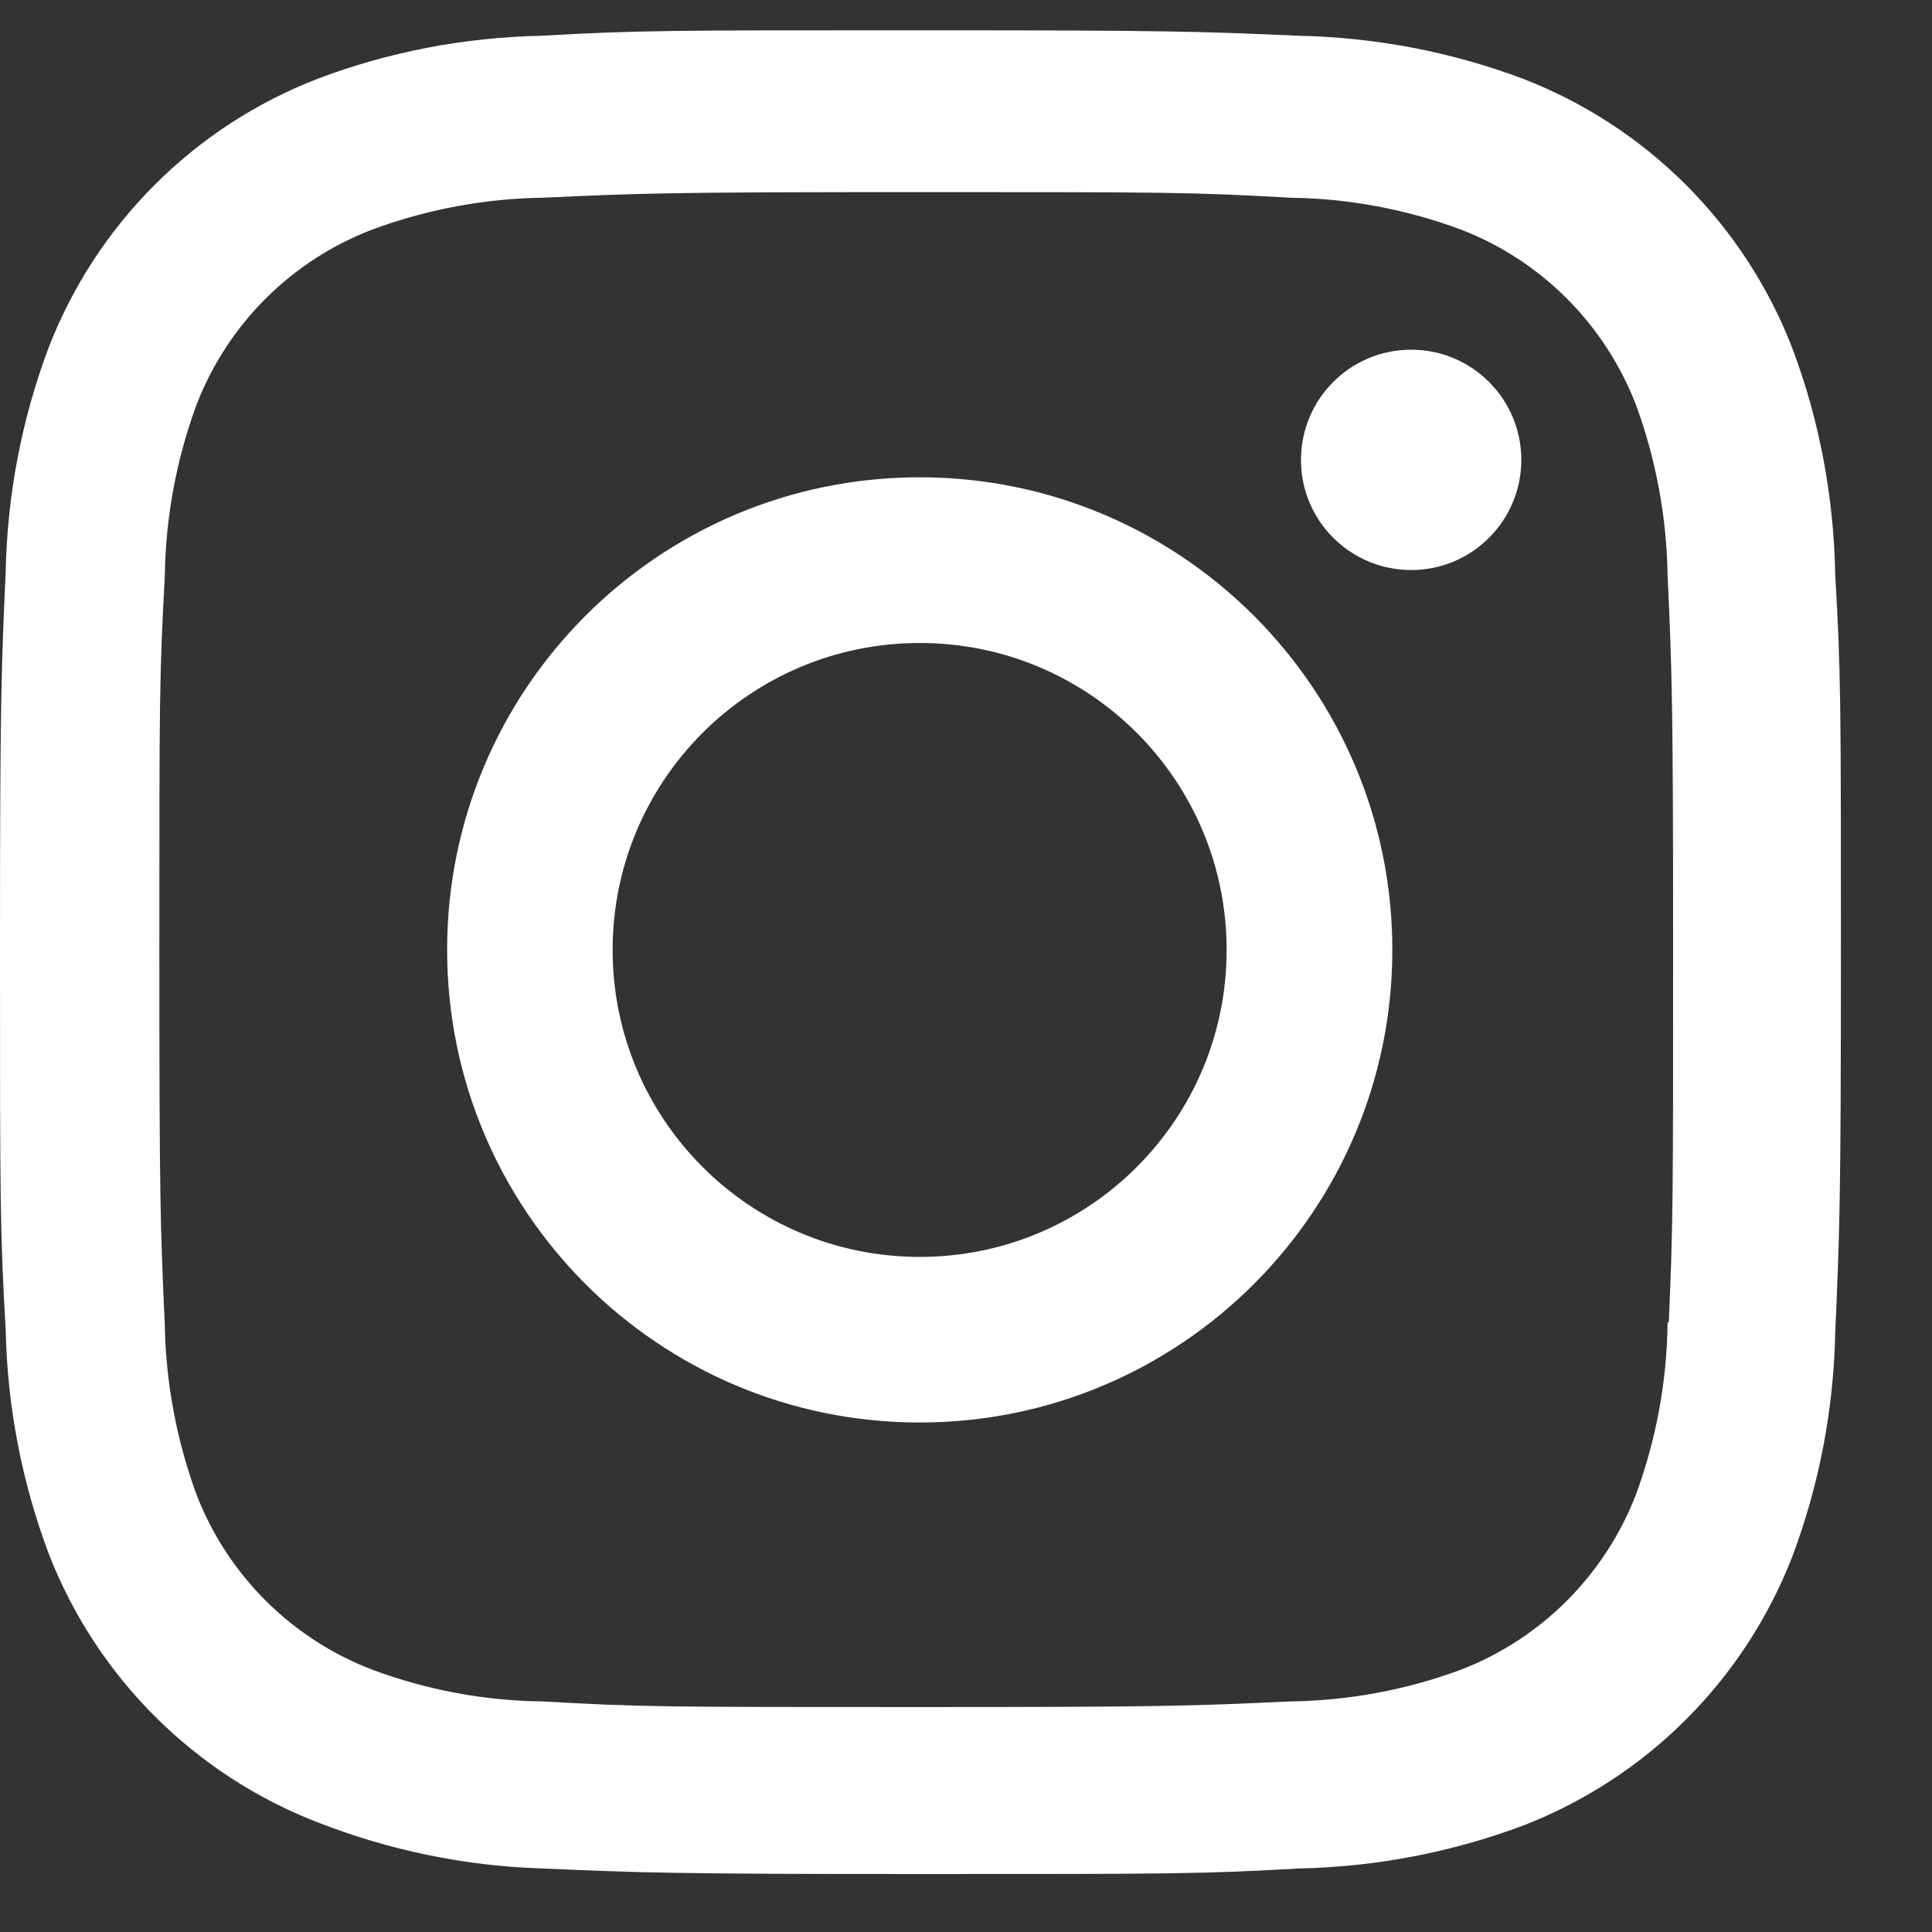 <svg width="21" height="21" viewBox="0 0 21 21" fill="none" xmlns="http://www.w3.org/2000/svg">
<rect x="0" y="0" width="21" height="21" fill="#333333" stroke="none"/>
<path d="M9.997 5.188C7.159 5.188 4.86 7.488 4.86 10.324C4.86 13.162 7.159 15.462 9.997 15.462C12.833 15.462 15.134 13.162 15.134 10.324C15.134 7.488 12.833 5.188 9.997 5.188ZM9.997 13.662C8.154 13.662 6.659 12.168 6.659 10.325C6.659 8.482 8.154 6.989 9.997 6.989C11.841 6.989 13.333 8.482 13.333 10.325C13.333 12.168 11.841 13.662 9.997 13.662Z" fill="white"/>
<path d="M15.339 6.196C16 6.196 16.536 5.66 16.536 4.999C16.536 4.337 16 3.801 15.339 3.801C14.677 3.801 14.141 4.337 14.141 4.999C14.141 5.66 14.677 6.196 15.339 6.196Z" fill="white"/>
<path d="M19.48 3.78C18.959 2.437 17.897 1.375 16.554 0.856C15.777 0.564 14.956 0.407 14.125 0.389C13.055 0.342 12.716 0.329 10.003 0.329C7.289 0.329 6.941 0.329 5.88 0.389C5.051 0.406 4.23 0.562 3.453 0.856C2.109 1.375 1.048 2.437 0.528 3.78C0.236 4.558 0.079 5.378 0.062 6.209C0.014 7.278 0 7.617 0 10.332C0 13.045 -8.27878e-09 13.391 0.062 14.454C0.079 15.285 0.236 16.105 0.528 16.884C1.049 18.227 2.11 19.289 3.455 19.809C4.228 20.111 5.049 20.282 5.882 20.309C6.953 20.355 7.291 20.37 10.005 20.37C12.718 20.37 13.066 20.37 14.127 20.309C14.957 20.292 15.778 20.134 16.556 19.843C17.9 19.322 18.961 18.261 19.482 16.918C19.774 16.14 19.931 15.32 19.948 14.489C19.995 13.42 20.01 13.081 20.01 10.366C20.01 7.652 20.01 7.307 19.948 6.244C19.933 5.402 19.777 4.567 19.48 3.78ZM18.126 14.372C18.119 15.012 18.003 15.646 17.781 16.248C17.442 17.122 16.752 17.813 15.879 18.149C15.284 18.37 14.657 18.485 14.023 18.494C12.967 18.543 12.669 18.555 9.963 18.555C7.254 18.555 6.977 18.555 5.901 18.494C5.269 18.487 4.64 18.37 4.047 18.149C3.17 17.814 2.476 17.123 2.137 16.248C1.919 15.654 1.801 15.026 1.791 14.393C1.743 13.337 1.732 13.04 1.732 10.333C1.732 7.625 1.732 7.348 1.791 6.272C1.799 5.632 1.915 4.998 2.137 4.397C2.476 3.52 3.17 2.83 4.047 2.495C4.64 2.275 5.269 2.158 5.901 2.149C6.958 2.101 7.255 2.088 9.963 2.088C12.671 2.088 12.948 2.088 14.023 2.149C14.657 2.157 15.284 2.274 15.879 2.495C16.752 2.831 17.442 3.523 17.781 4.397C17.999 4.99 18.116 5.618 18.126 6.252C18.174 7.308 18.186 7.605 18.186 10.313C18.186 13.02 18.186 13.311 18.139 14.373H18.126V14.372Z" fill="white"/>
</svg>
